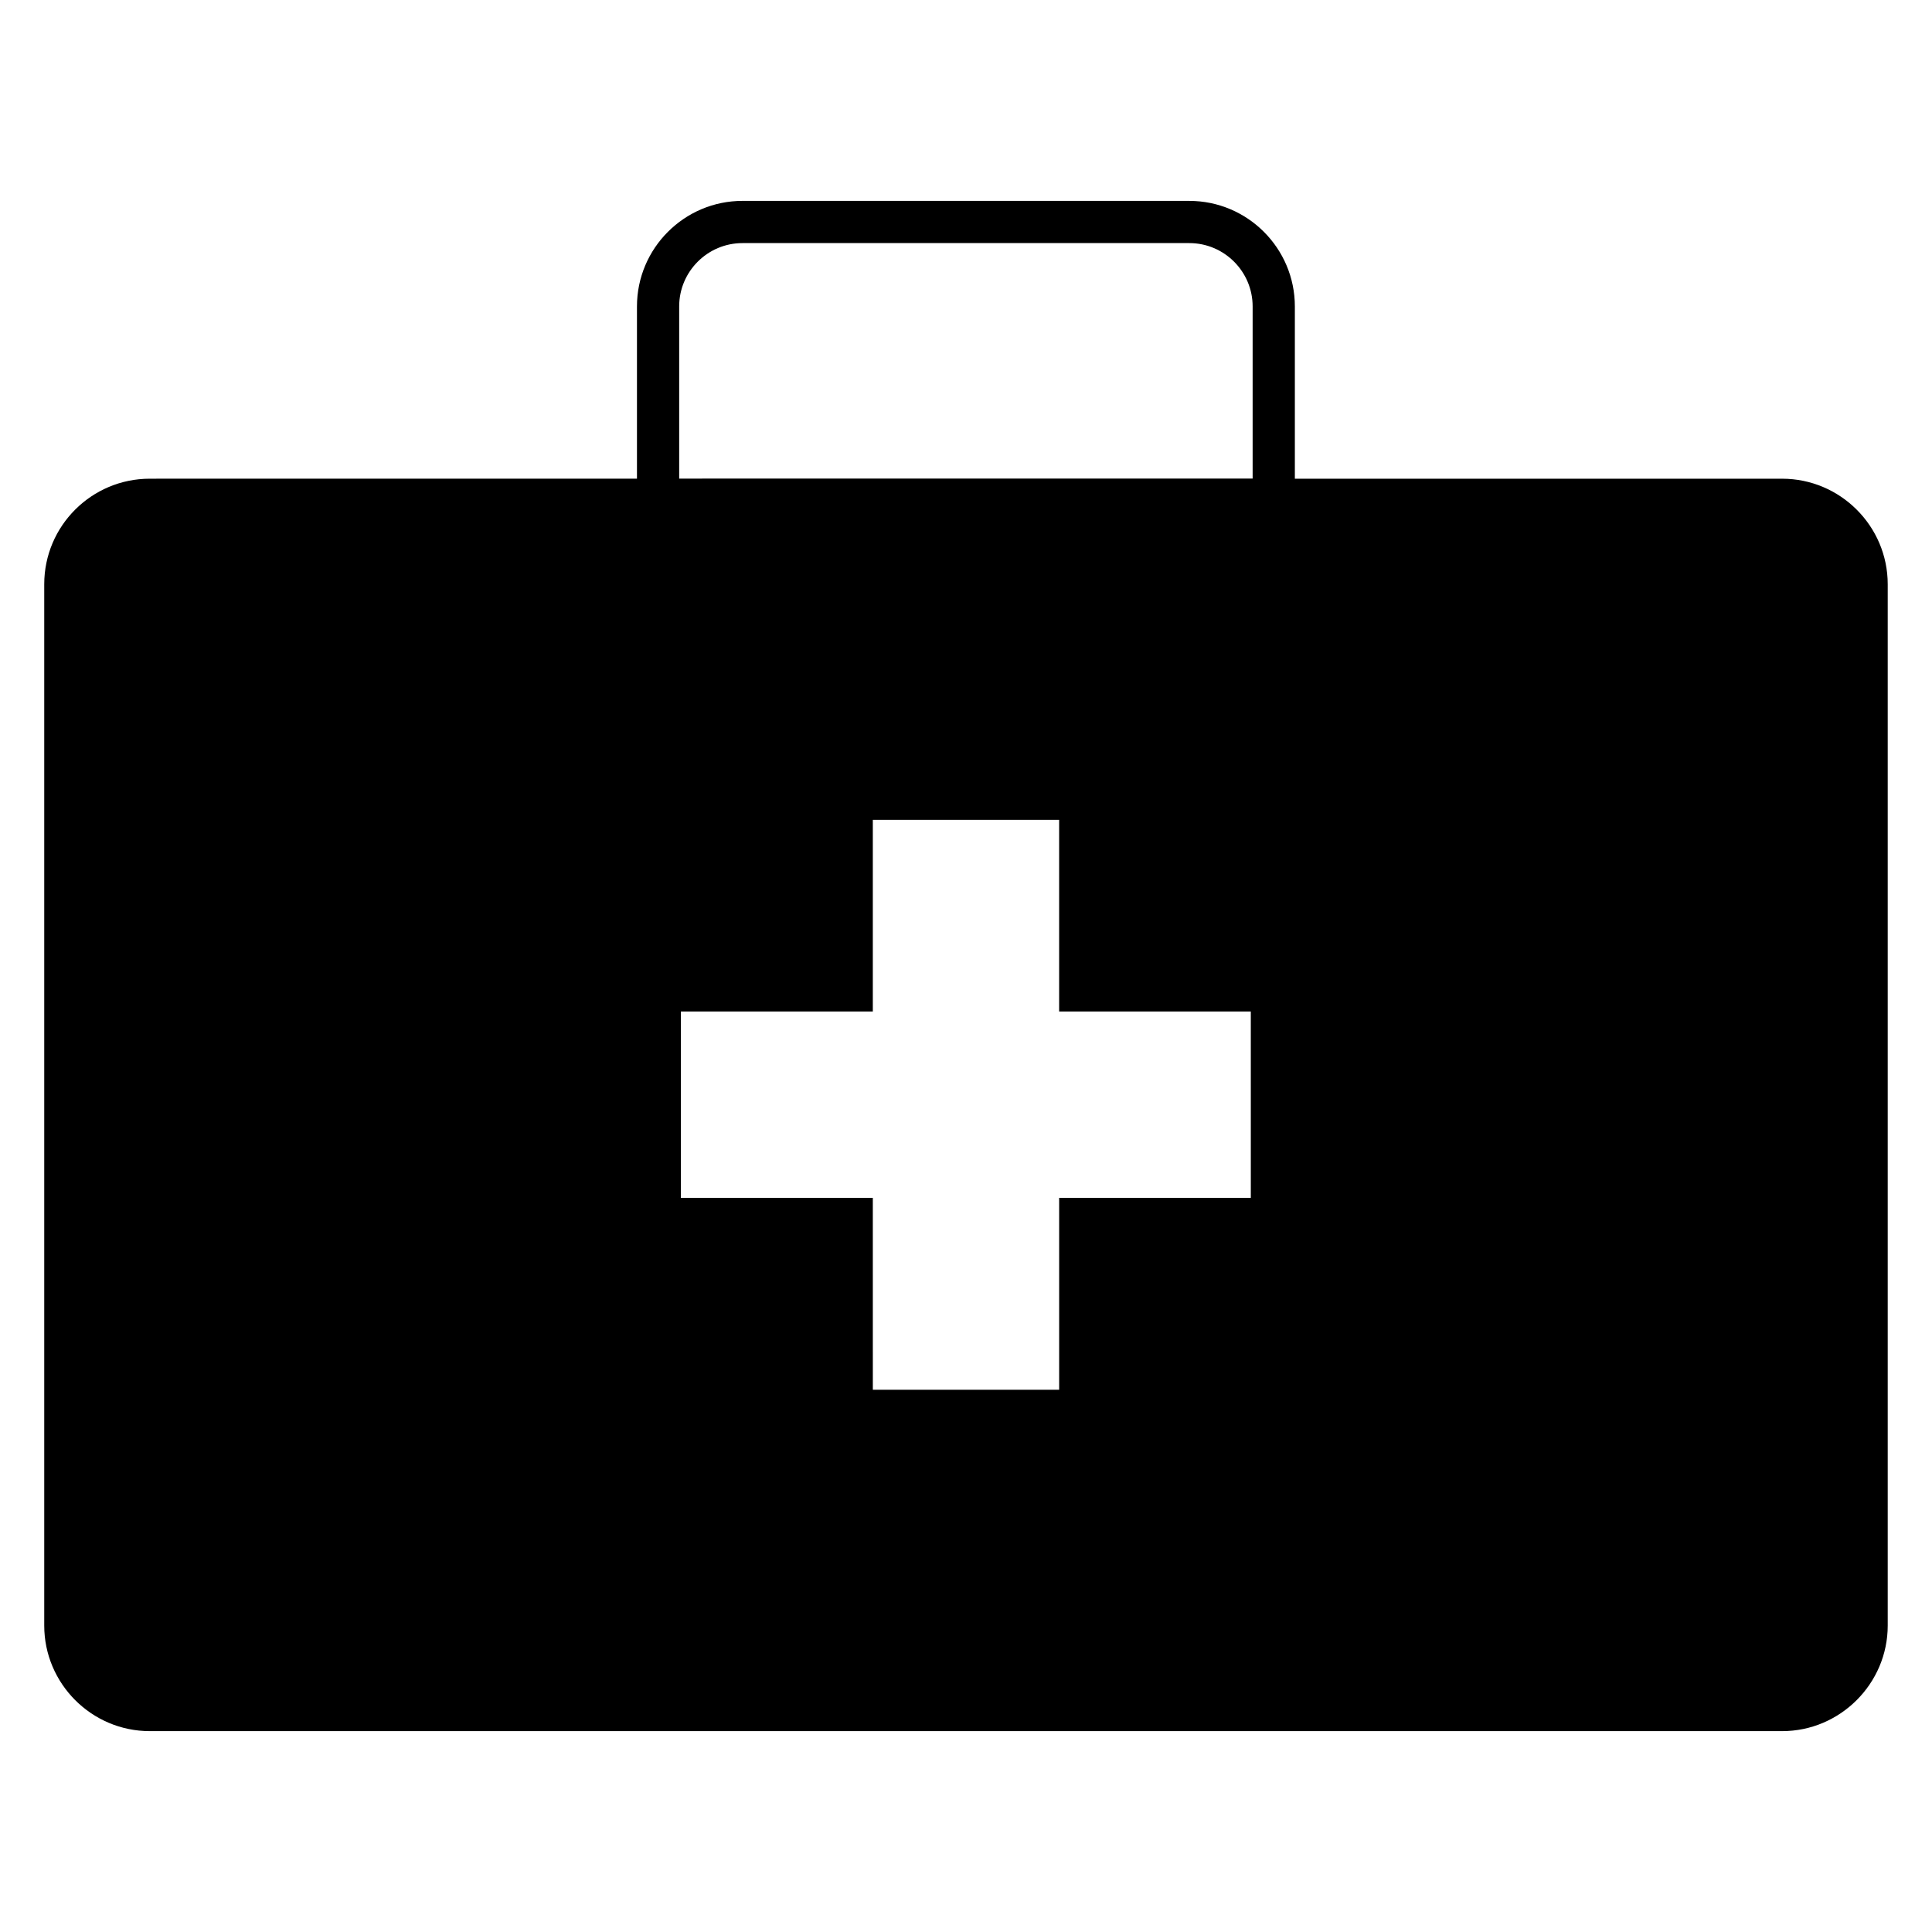 <?xml version="1.0" encoding="UTF-8"?>
<!-- Uploaded to: ICON Repo, www.svgrepo.com, Generator: ICON Repo Mixer Tools -->
<svg fill="#000000" width="800px" height="800px" version="1.1" viewBox="144 144 512 512" xmlns="http://www.w3.org/2000/svg">
 <path d="m616.3 270.86h-129.15v-45.652c0-15.418-12.551-27.969-27.969-27.969l-118.41-0.004c-15.418 0-27.969 12.551-27.969 27.969v45.652l-129.11 0.004c-15.438 0-27.969 12.531-27.969 27.969v275.97c0 15.363 12.531 27.969 27.969 27.969h432.6c15.367 0.004 27.973-12.602 27.973-27.965v-275.97c0-15.438-12.605-27.969-27.969-27.969zm-292.31-45.656c0-9.25 7.531-16.781 16.781-16.781h118.41c9.25 0 16.781 7.531 16.781 16.781v45.625l-151.97 0.004zm151.49 236.23h-50.793v50.867h-49.375l-0.004-50.867h-50.867v-49.375h50.867v-50.793h49.375v50.793h50.793z"/>
</svg>